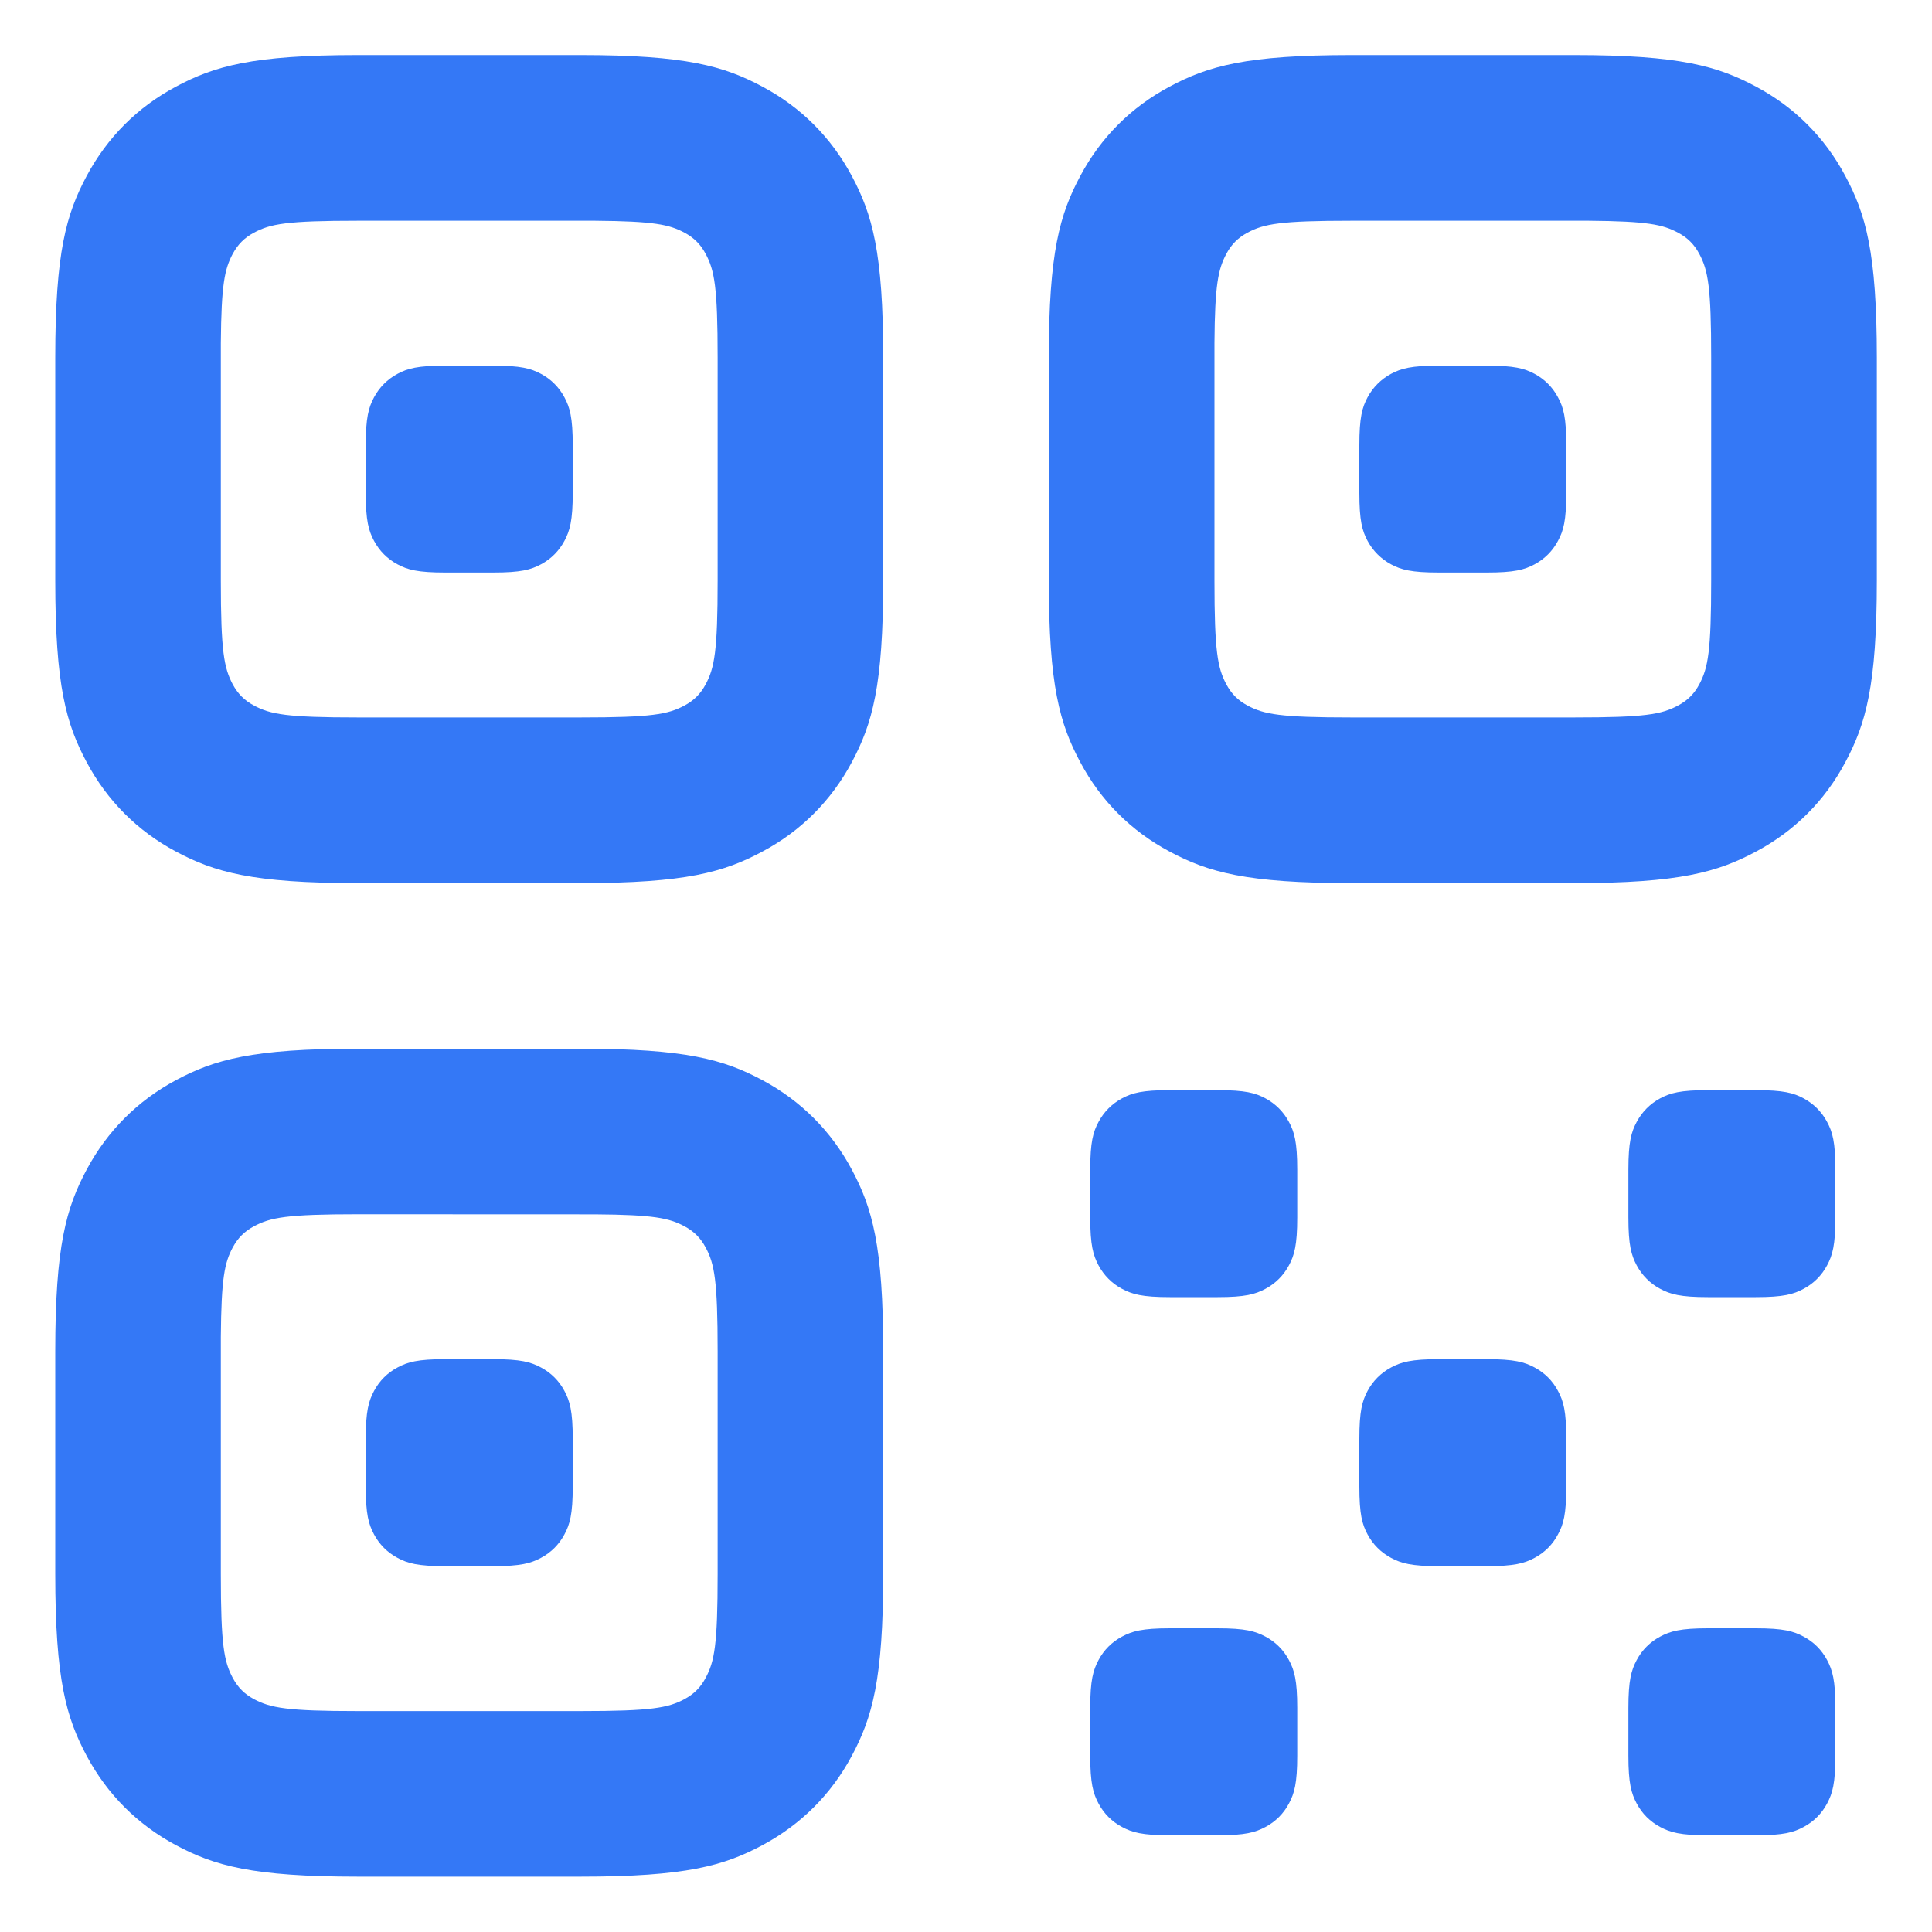 <svg width="20" height="20" viewBox="0 0 20 20" fill="none" xmlns="http://www.w3.org/2000/svg">
<path d="M6.011 10.856C7.1 10.856 7.495 10.969 7.893 11.182C8.291 11.395 8.604 11.708 8.817 12.106C9.03 12.504 9.143 12.899 9.143 13.988V16.296C9.143 17.385 9.03 17.78 8.817 18.178C8.604 18.576 8.291 18.888 7.893 19.101C7.495 19.314 7.1 19.427 6.011 19.427H3.703C2.614 19.427 2.219 19.314 1.821 19.101C1.423 18.888 1.111 18.576 0.898 18.178C0.685 17.78 0.572 17.385 0.572 16.296V13.988C0.572 12.899 0.685 12.504 0.898 12.106C1.111 11.708 1.423 11.395 1.821 11.182C2.219 10.969 2.614 10.856 3.703 10.856H6.011ZM18.176 16.856C18.463 16.856 18.567 16.886 18.671 16.942C18.776 16.998 18.858 17.08 18.914 17.185C18.97 17.29 19 17.394 19 17.68V18.175C19 18.461 18.97 18.565 18.914 18.67C18.858 18.775 18.776 18.857 18.671 18.913C18.567 18.969 18.463 18.999 18.176 18.999H17.681C17.395 18.999 17.291 18.969 17.186 18.913C17.081 18.857 16.999 18.775 16.943 18.67C16.887 18.565 16.857 18.461 16.857 18.175V17.68C16.857 17.394 16.887 17.29 16.943 17.185C16.999 17.08 17.081 16.998 17.186 16.942C17.291 16.886 17.395 16.856 17.681 16.856H18.176ZM12.605 16.856C12.891 16.856 12.995 16.886 13.1 16.942C13.205 16.998 13.287 17.08 13.343 17.185C13.399 17.29 13.429 17.394 13.429 17.68V18.175C13.429 18.461 13.399 18.565 13.343 18.67C13.287 18.775 13.205 18.857 13.1 18.913C12.995 18.969 12.891 18.999 12.605 18.999H12.11C11.823 18.999 11.72 18.969 11.615 18.913C11.51 18.857 11.428 18.775 11.372 18.67C11.316 18.565 11.286 18.461 11.286 18.175V17.68C11.286 17.394 11.316 17.29 11.372 17.185C11.428 17.08 11.51 16.998 11.615 16.942C11.72 16.886 11.823 16.856 12.11 16.856H12.605ZM6.16 12.571L3.703 12.57C2.969 12.57 2.8 12.603 2.63 12.694C2.53 12.747 2.463 12.815 2.409 12.914C2.325 13.072 2.291 13.229 2.286 13.839L2.286 16.296C2.286 17.03 2.319 17.199 2.409 17.369C2.463 17.469 2.53 17.536 2.63 17.59C2.8 17.68 2.969 17.713 3.703 17.713H6.011C6.745 17.713 6.915 17.68 7.085 17.59C7.184 17.536 7.252 17.469 7.305 17.369C7.396 17.199 7.429 17.03 7.429 16.296V13.988C7.429 13.254 7.396 13.084 7.305 12.914C7.252 12.815 7.184 12.747 7.085 12.694C6.927 12.61 6.77 12.575 6.16 12.571ZM5.105 14.07C5.391 14.07 5.495 14.1 5.6 14.156C5.705 14.212 5.787 14.294 5.843 14.399C5.899 14.504 5.929 14.608 5.929 14.894V15.389C5.929 15.676 5.899 15.78 5.843 15.884C5.787 15.989 5.705 16.071 5.6 16.127C5.495 16.183 5.391 16.213 5.105 16.213H4.61C4.323 16.213 4.219 16.183 4.115 16.127C4.01 16.071 3.928 15.989 3.872 15.884C3.816 15.78 3.786 15.676 3.786 15.389V14.894C3.786 14.608 3.816 14.504 3.872 14.399C3.928 14.294 4.01 14.212 4.115 14.156C4.219 14.1 4.323 14.07 4.61 14.07H5.105ZM15.39 14.07C15.677 14.07 15.781 14.1 15.886 14.156C15.99 14.212 16.073 14.294 16.128 14.399C16.185 14.504 16.214 14.608 16.214 14.894V15.389C16.214 15.676 16.185 15.78 16.128 15.884C16.073 15.989 15.99 16.071 15.886 16.127C15.781 16.183 15.677 16.213 15.39 16.213H14.896C14.609 16.213 14.505 16.183 14.4 16.127C14.296 16.071 14.213 15.989 14.157 15.884C14.101 15.78 14.072 15.676 14.072 15.389V14.894C14.072 14.608 14.101 14.504 14.157 14.399C14.213 14.294 14.296 14.212 14.4 14.156C14.505 14.1 14.609 14.07 14.896 14.07H15.39ZM12.605 11.285C12.891 11.285 12.995 11.314 13.1 11.37C13.205 11.427 13.287 11.509 13.343 11.614C13.399 11.718 13.429 11.822 13.429 12.109V12.603C13.429 12.89 13.399 12.994 13.343 13.099C13.287 13.203 13.205 13.286 13.1 13.342C12.995 13.398 12.891 13.428 12.605 13.428H12.11C11.823 13.428 11.72 13.398 11.615 13.342C11.51 13.286 11.428 13.203 11.372 13.099C11.316 12.994 11.286 12.89 11.286 12.603V12.109C11.286 11.822 11.316 11.718 11.372 11.614C11.428 11.509 11.51 11.427 11.615 11.37C11.72 11.314 11.823 11.285 12.11 11.285H12.605ZM18.176 11.285C18.463 11.285 18.567 11.314 18.671 11.37C18.776 11.427 18.858 11.509 18.914 11.614C18.97 11.718 19 11.822 19 12.109V12.603C19 12.89 18.97 12.994 18.914 13.099C18.858 13.203 18.776 13.286 18.671 13.342C18.567 13.398 18.463 13.428 18.176 13.428H17.681C17.395 13.428 17.291 13.398 17.186 13.342C17.081 13.286 16.999 13.203 16.943 13.099C16.887 12.994 16.857 12.89 16.857 12.603V12.109C16.857 11.822 16.887 11.718 16.943 11.614C16.999 11.509 17.081 11.427 17.186 11.37C17.291 11.314 17.395 11.285 17.681 11.285H18.176ZM6.011 0.57C7.1 0.57 7.495 0.684 7.893 0.897C8.291 1.109 8.604 1.422 8.817 1.82C9.03 2.218 9.143 2.613 9.143 3.702V6.01C9.143 7.099 9.03 7.494 8.817 7.892C8.604 8.29 8.291 8.603 7.893 8.815C7.495 9.028 7.1 9.142 6.011 9.142H3.703C2.614 9.142 2.219 9.028 1.821 8.815C1.423 8.603 1.111 8.29 0.898 7.892C0.685 7.494 0.572 7.099 0.572 6.01V3.702C0.572 2.613 0.685 2.218 0.898 1.82C1.111 1.422 1.423 1.109 1.821 0.897C2.219 0.684 2.614 0.57 3.703 0.57H6.011ZM16.297 0.57C17.386 0.57 17.781 0.684 18.179 0.897C18.577 1.109 18.89 1.422 19.102 1.82C19.315 2.218 19.429 2.613 19.429 3.702V6.01C19.429 7.099 19.315 7.494 19.102 7.892C18.89 8.29 18.577 8.603 18.179 8.815C17.781 9.028 17.386 9.142 16.297 9.142H13.989C12.9 9.142 12.505 9.028 12.107 8.815C11.709 8.603 11.396 8.29 11.184 7.892C10.971 7.494 10.857 7.099 10.857 6.01V3.702C10.857 2.613 10.971 2.218 11.184 1.82C11.396 1.422 11.709 1.109 12.107 0.897C12.505 0.684 12.9 0.57 13.989 0.57H16.297ZM6.16 2.285L3.703 2.285C2.969 2.285 2.8 2.317 2.63 2.408C2.53 2.461 2.463 2.529 2.409 2.628C2.325 2.786 2.291 2.944 2.286 3.553L2.286 6.01C2.286 6.744 2.319 6.913 2.409 7.084C2.463 7.183 2.53 7.251 2.63 7.304C2.8 7.395 2.969 7.427 3.703 7.427H6.011C6.745 7.427 6.915 7.395 7.085 7.304C7.184 7.251 7.252 7.183 7.305 7.084C7.396 6.913 7.429 6.744 7.429 6.01V3.702C7.429 2.968 7.396 2.799 7.305 2.628C7.252 2.529 7.184 2.461 7.085 2.408C6.927 2.324 6.77 2.29 6.16 2.285ZM16.446 2.285L13.989 2.285C13.255 2.285 13.085 2.317 12.915 2.408C12.816 2.461 12.748 2.529 12.695 2.628C12.611 2.786 12.576 2.944 12.572 3.553L12.572 6.01C12.572 6.744 12.604 6.913 12.695 7.084C12.748 7.183 12.816 7.251 12.915 7.304C13.085 7.395 13.255 7.427 13.989 7.427H16.297C17.031 7.427 17.2 7.395 17.37 7.304C17.47 7.251 17.538 7.183 17.591 7.084C17.682 6.913 17.714 6.744 17.714 6.01V3.702C17.714 2.968 17.682 2.799 17.591 2.628C17.538 2.529 17.47 2.461 17.37 2.408C17.212 2.324 17.055 2.29 16.446 2.285ZM5.105 3.785C5.391 3.785 5.495 3.814 5.6 3.87C5.705 3.926 5.787 4.009 5.843 4.113C5.899 4.218 5.929 4.322 5.929 4.609V5.103C5.929 5.39 5.899 5.494 5.843 5.599C5.787 5.703 5.705 5.786 5.6 5.842C5.495 5.898 5.391 5.927 5.105 5.927H4.61C4.323 5.927 4.219 5.898 4.115 5.842C4.01 5.786 3.928 5.703 3.872 5.599C3.816 5.494 3.786 5.39 3.786 5.103V4.609C3.786 4.322 3.816 4.218 3.872 4.113C3.928 4.009 4.01 3.926 4.115 3.87C4.219 3.814 4.323 3.785 4.61 3.785H5.105ZM15.39 3.785C15.677 3.785 15.781 3.814 15.886 3.87C15.99 3.926 16.073 4.009 16.128 4.113C16.185 4.218 16.214 4.322 16.214 4.609V5.103C16.214 5.39 16.185 5.494 16.128 5.599C16.073 5.703 15.99 5.786 15.886 5.842C15.781 5.898 15.677 5.927 15.39 5.927H14.896C14.609 5.927 14.505 5.898 14.4 5.842C14.296 5.786 14.213 5.703 14.157 5.599C14.101 5.494 14.072 5.39 14.072 5.103V4.609C14.072 4.322 14.101 4.218 14.157 4.113C14.213 4.009 14.296 3.926 14.4 3.87C14.505 3.814 14.609 3.785 14.896 3.785H15.39Z" fill="#3478F6"/>
</svg>
